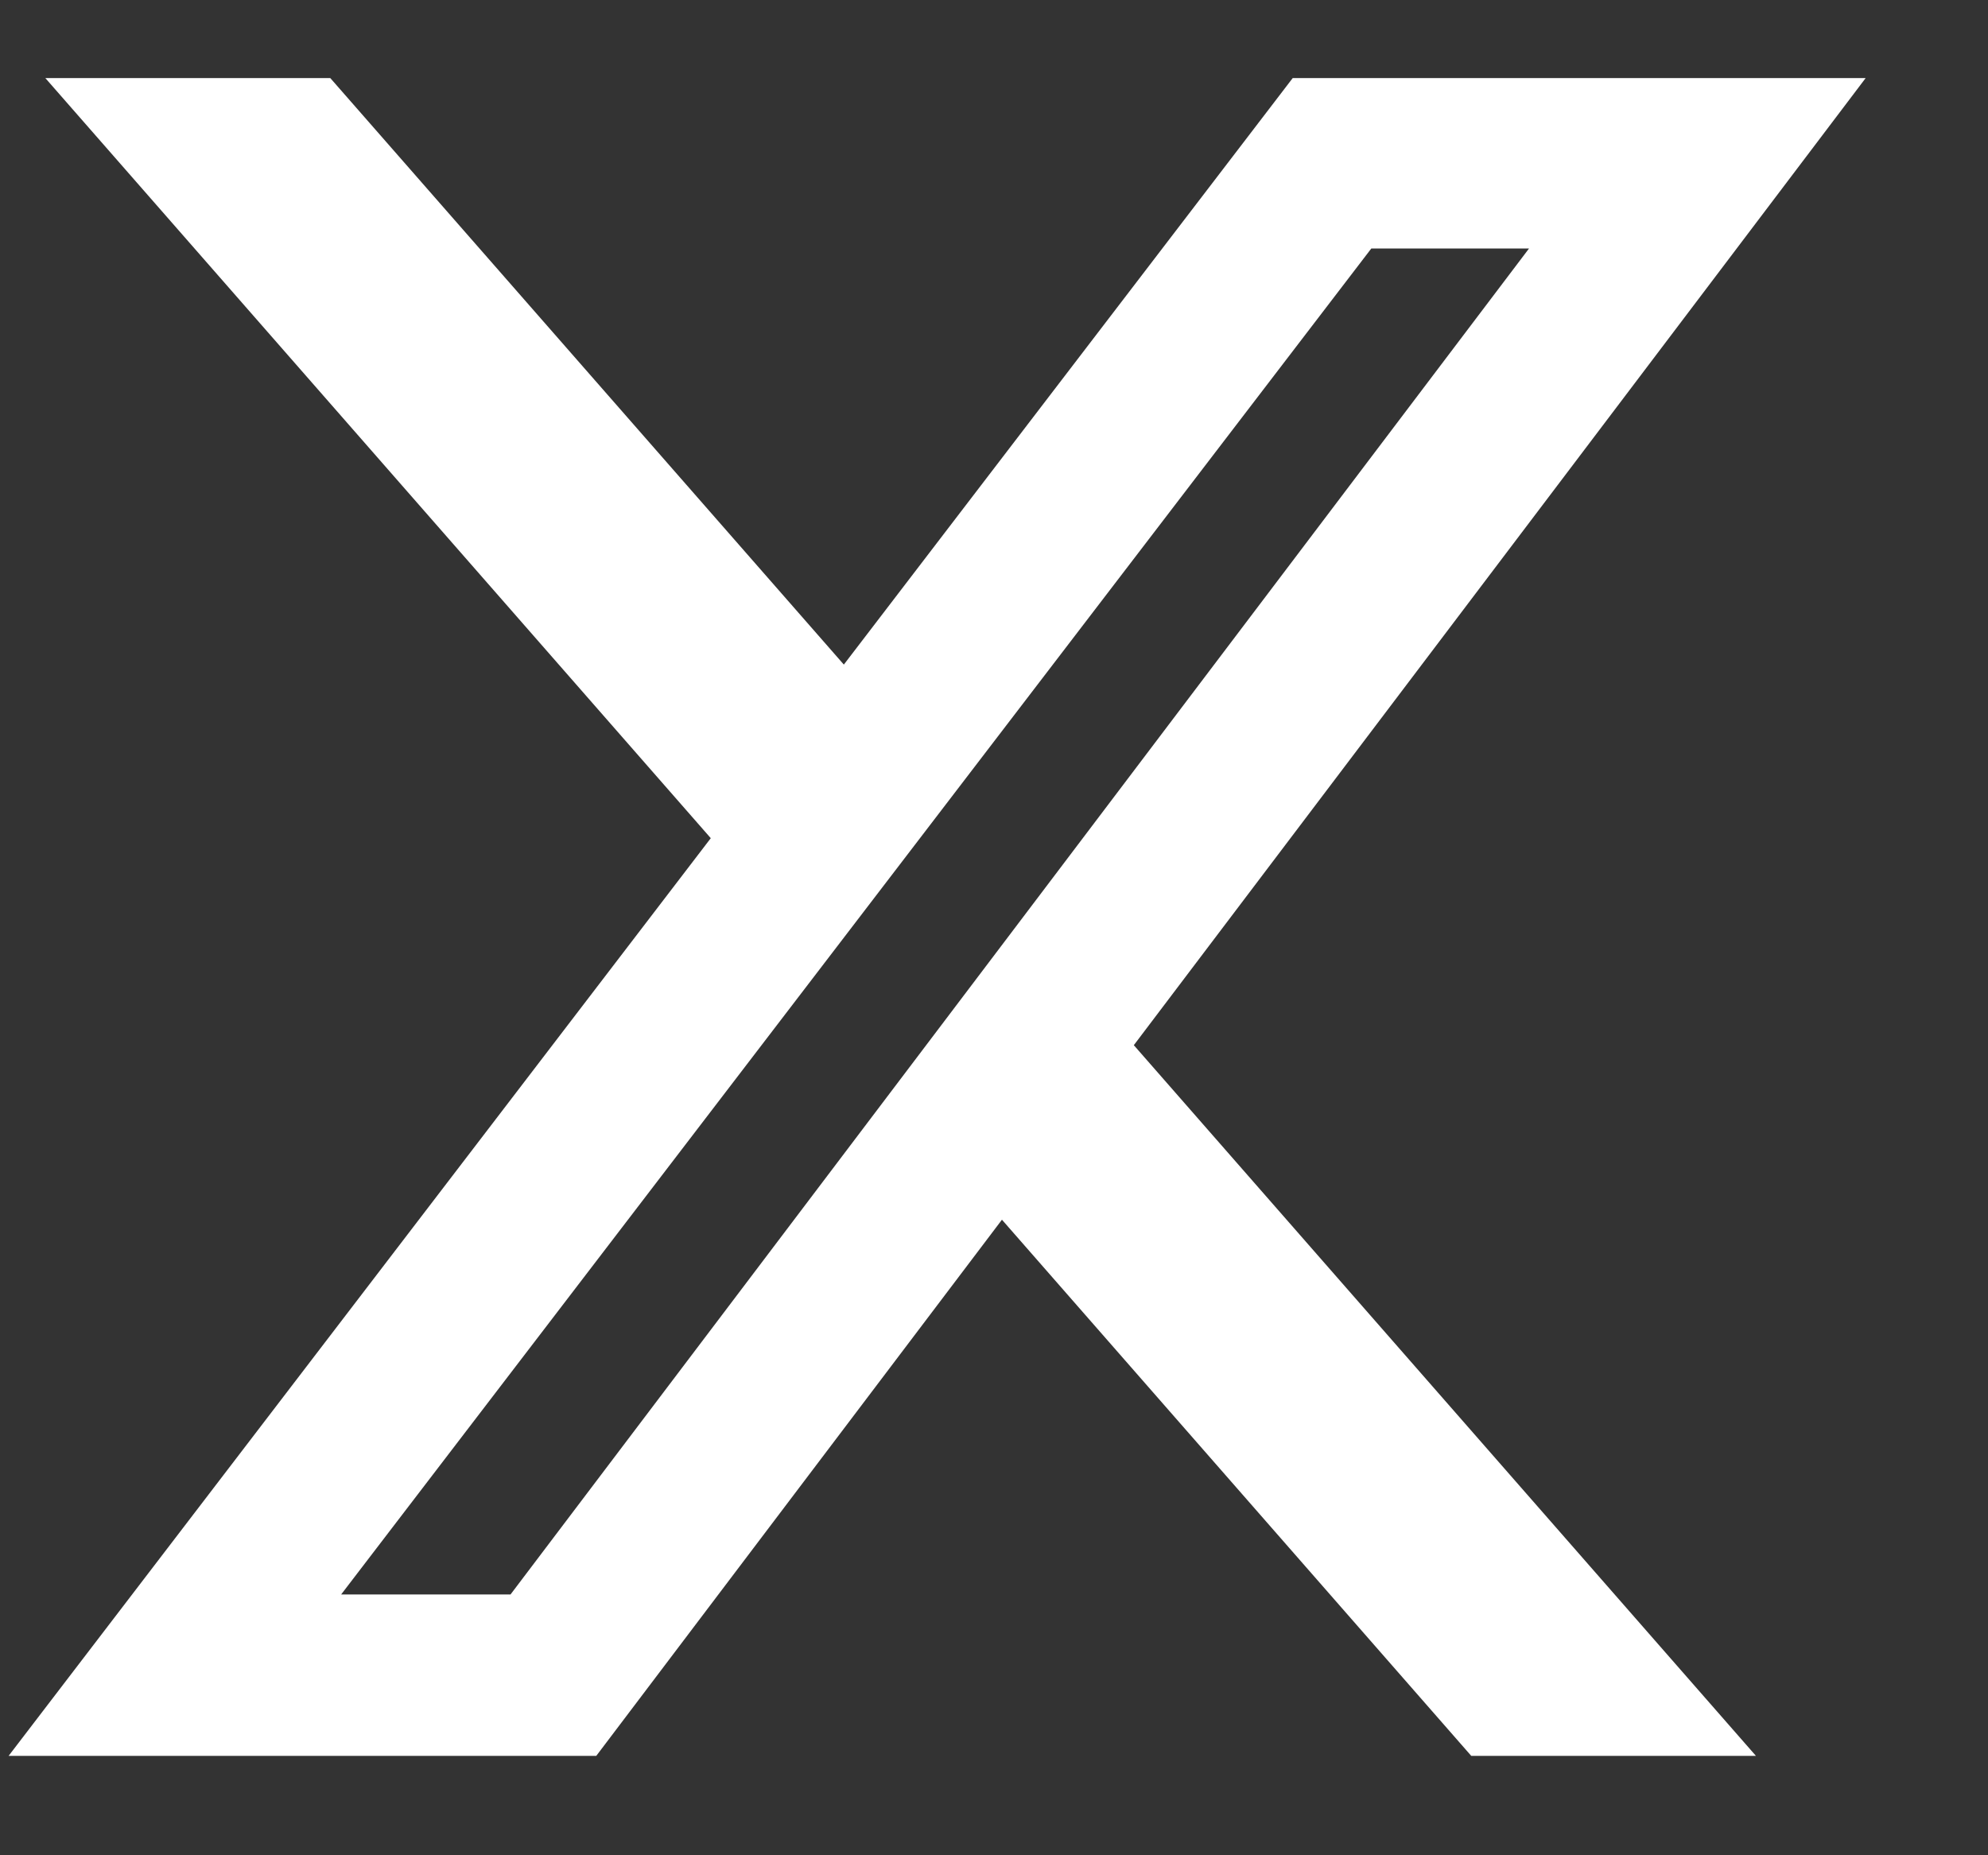 <svg width="15" height="14" viewBox="0 0 15 14" fill="none" xmlns="http://www.w3.org/2000/svg">
<rect x="0" y="0" width="15" height="14" fill="#333333" stroke="none"/>
<path d="M11.101 13.25H13.249L8.555 7.887L14.077 0.589H9.754L6.367 5.015L2.492 0.589H0.342L5.363 6.325L0.065 13.25H4.499L7.56 9.204L11.101 13.25ZM10.347 1.875H11.537L3.852 12.032H2.574L10.347 1.875Z" fill="white"/>
</svg>
